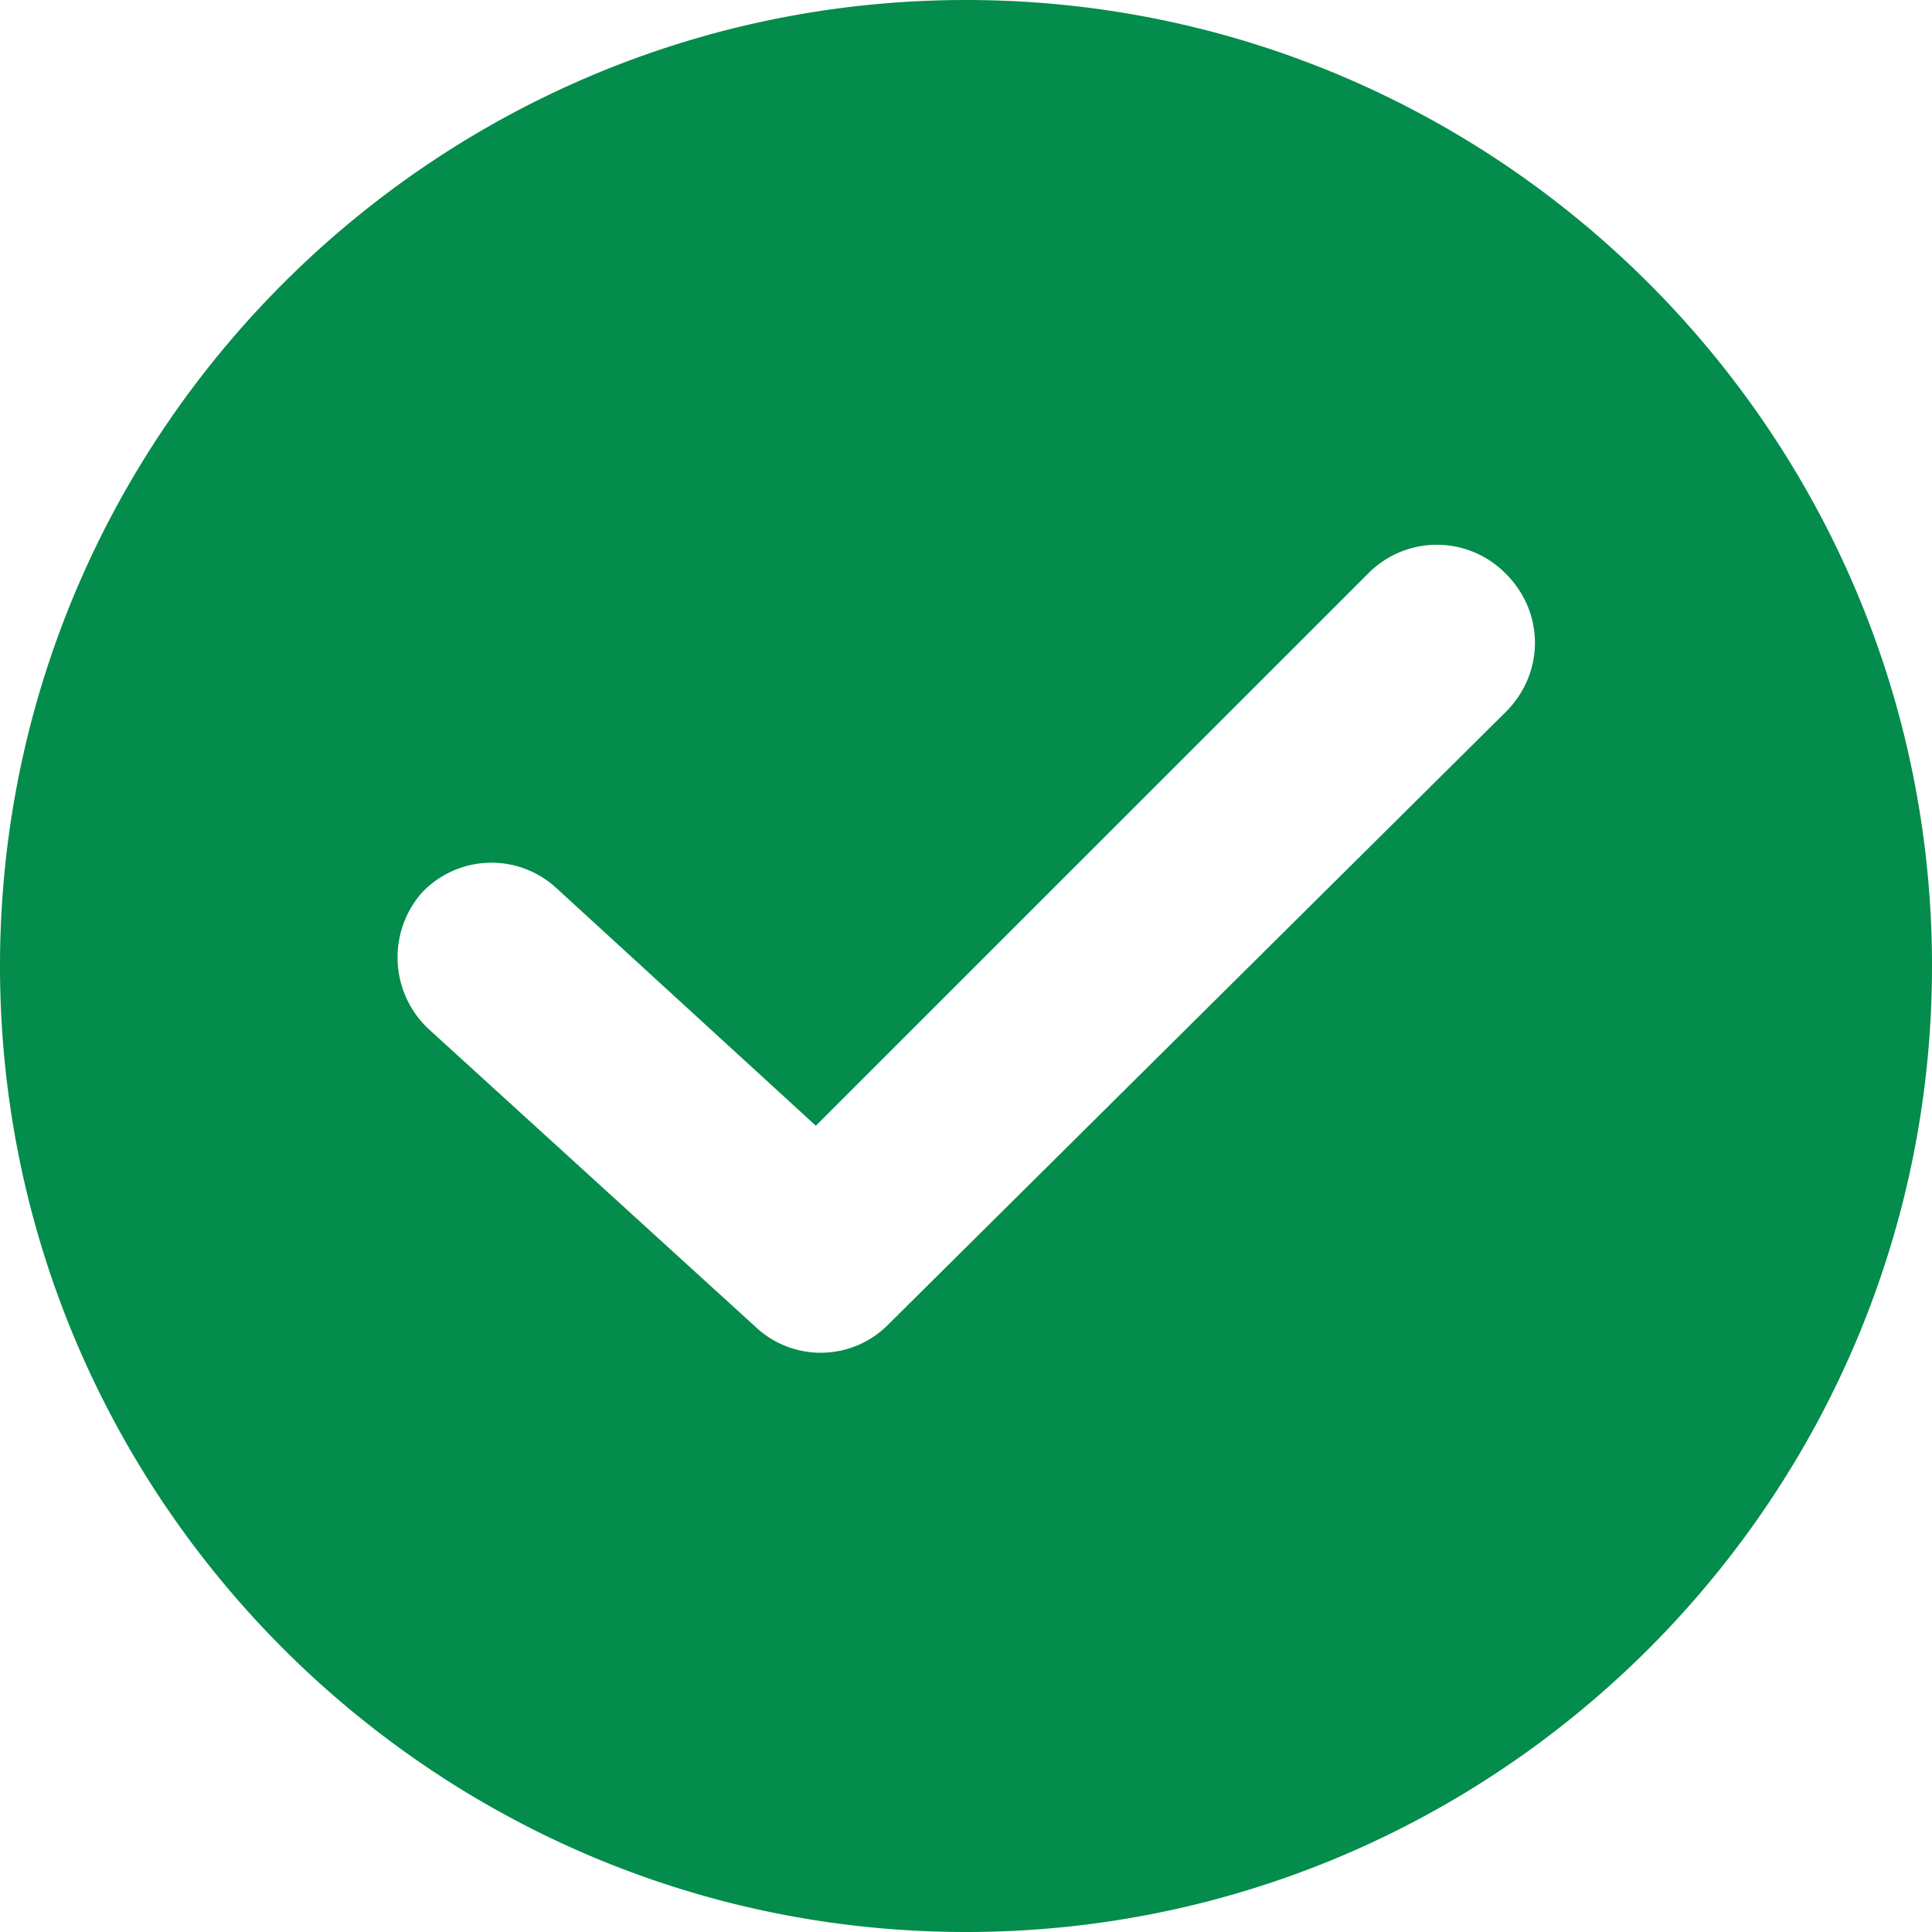 <svg xmlns="http://www.w3.org/2000/svg" width="18" height="18" fill="none"><path fill="#038C4B" d="M9 0C4.038 0 0 4.038 0 9s4.038 9 9 9 9-4.038 9-9-4.038-9-9-9Zm5.03 6.632-5.752 5.706a.885.885 0 0 1-1.24.023L3.992 9.586a.915.915 0 0 1-.067-1.263.892.892 0 0 1 1.263-.045l2.413 2.21 5.143-5.142a.899.899 0 0 1 1.286 0c.361.36.361.925 0 1.286Z"/></svg>